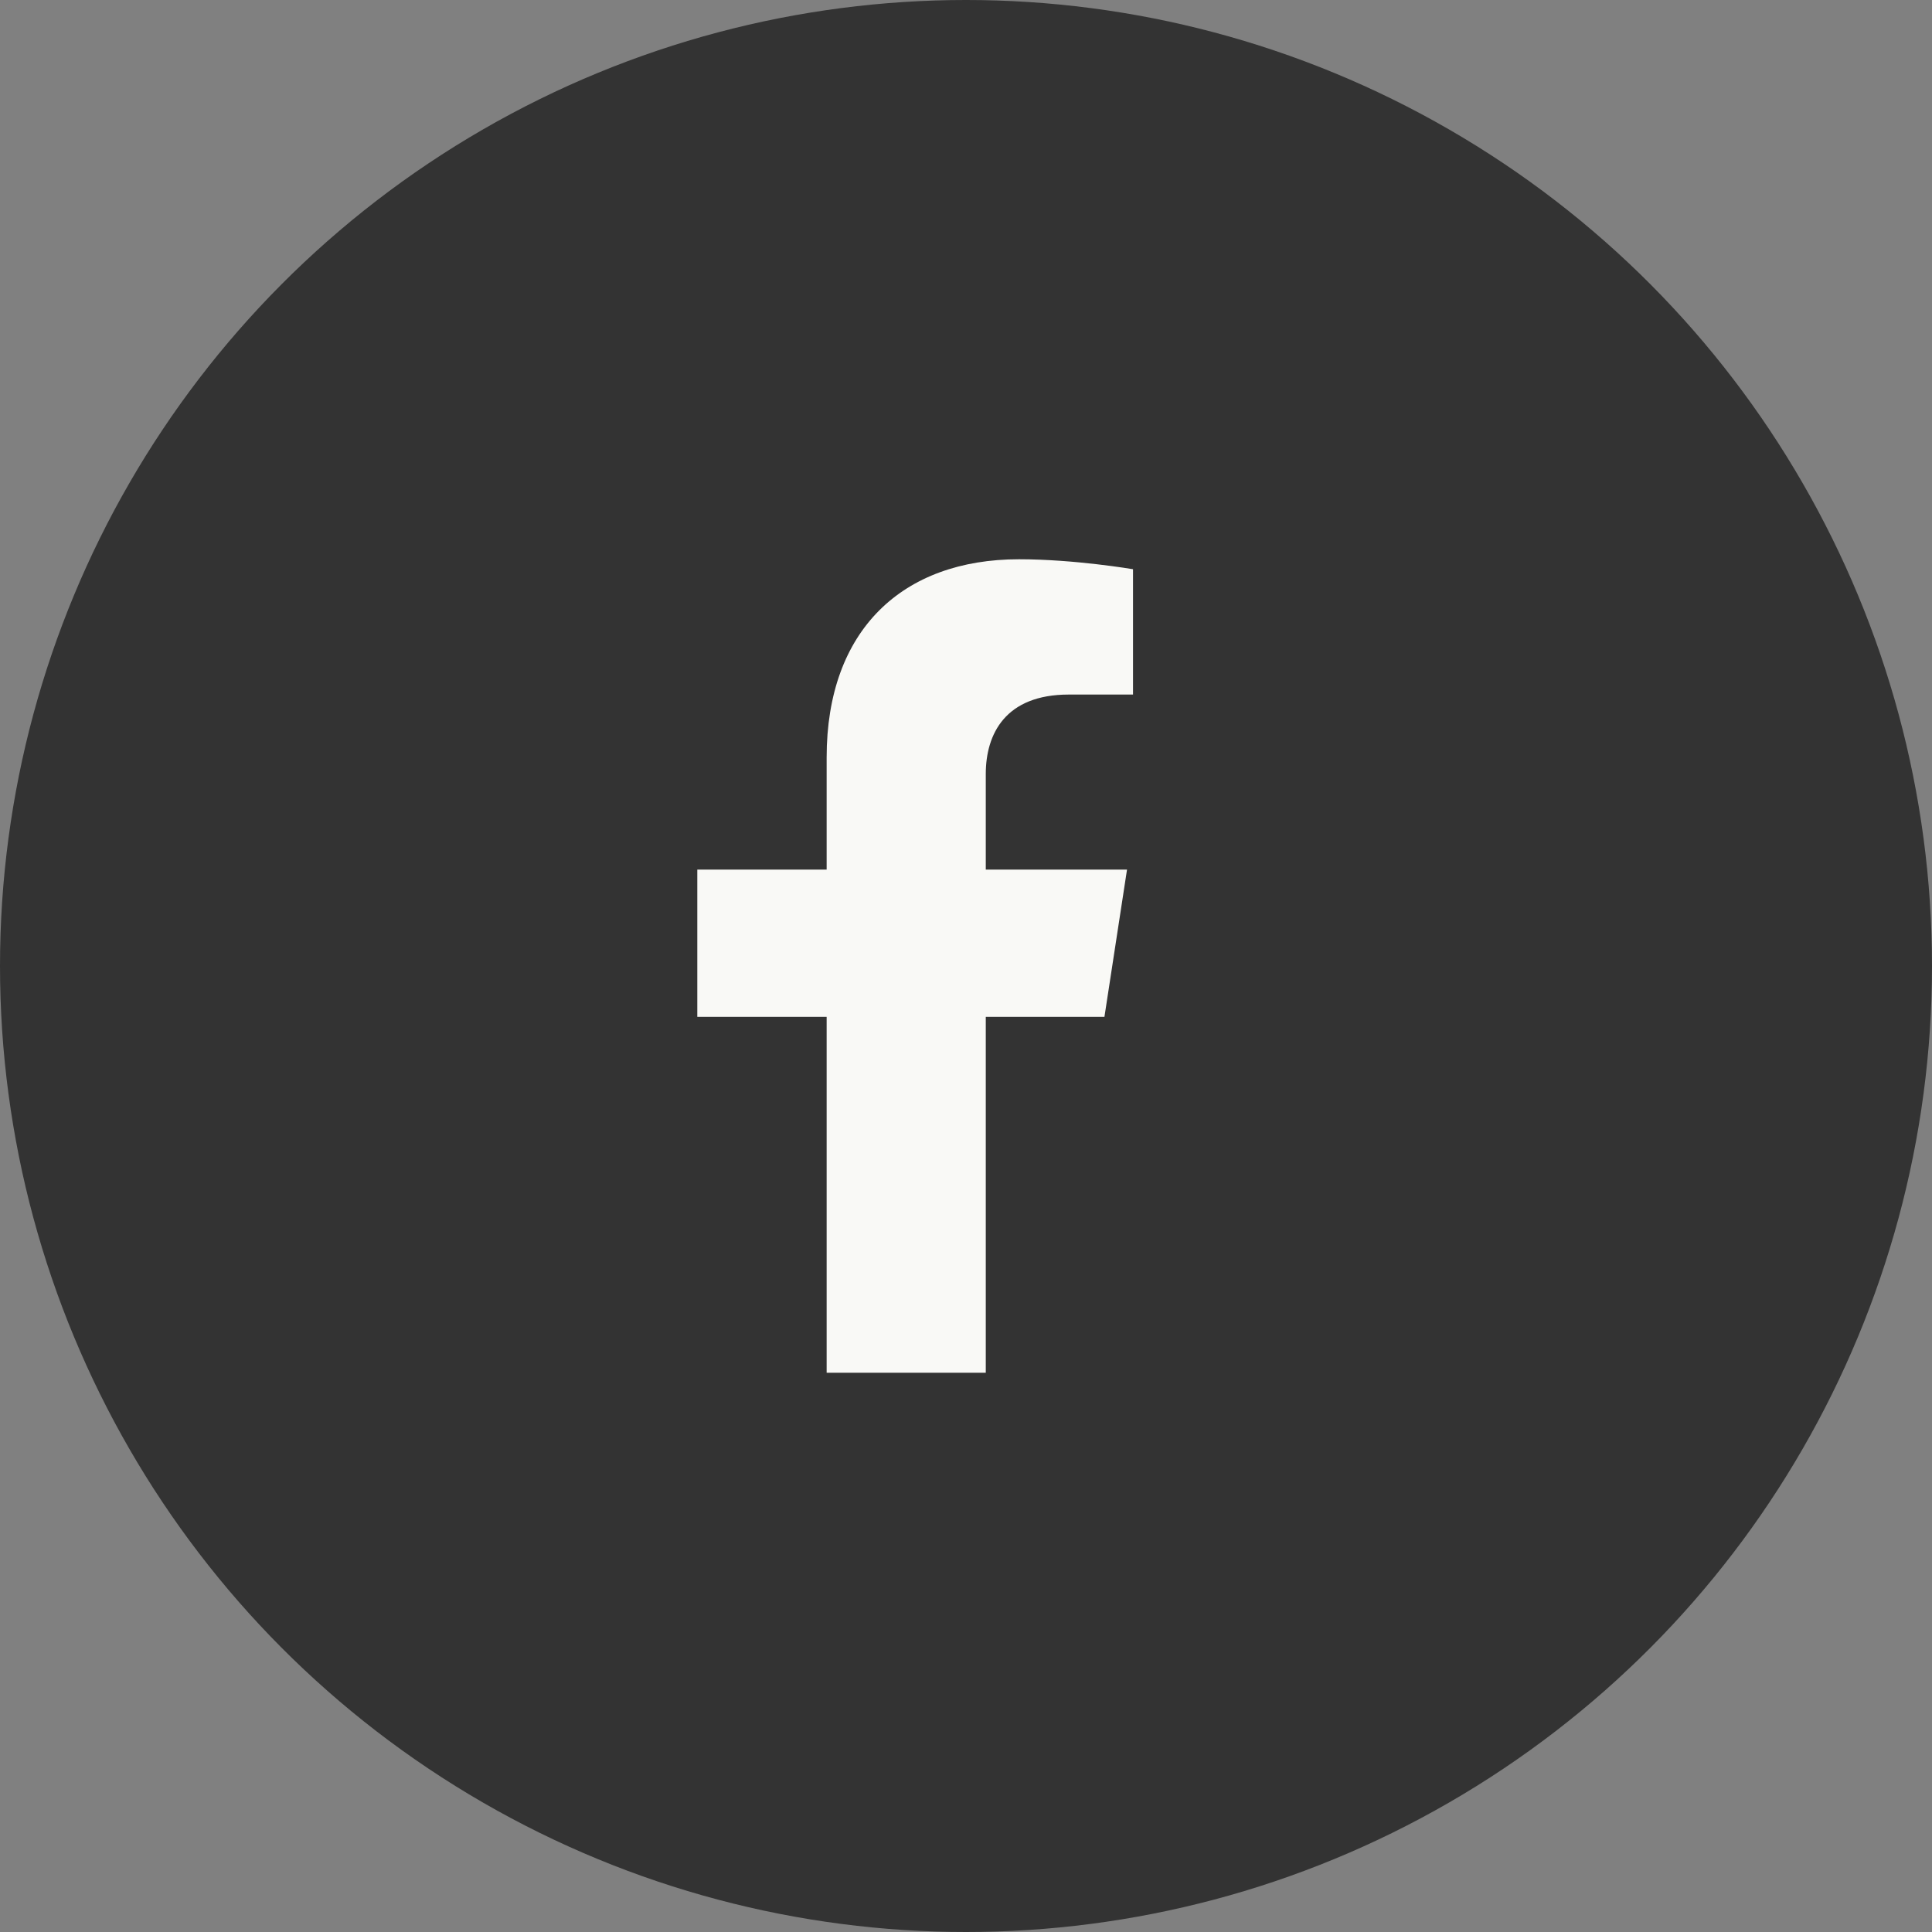 <?xml version="1.0" encoding="UTF-8"?>
<svg width="38px" height="38px" viewBox="0 0 38 38" version="1.1" xmlns="http://www.w3.org/2000/svg" xmlns:xlink="http://www.w3.org/1999/xlink">
    <rect x="0" y="0" width="38" height="38" fill="#808080" stroke="none"/>
    <!-- Generator: sketchtool 63.1 (101010) - https://sketch.com -->
    <title>C9611058-366D-4F40-9D6A-4F1BFC95203C</title>
    <desc>Created with sketchtool.</desc>
    <g id="-" stroke="none" stroke-width="1" fill="none" fill-rule="evenodd">
        <g id="Home---Desktop" transform="translate(-1127, -5701)">
            <g id="Blog-&amp;-News" transform="translate(380, 5209)">
                <g id="Socials" transform="translate(409, 492)">
                    <g id="Social-Buttons" transform="translate(147, 0)">
                        <g id="Facebook" transform="translate(191, 0)">
                            <circle id="Oval-Copy-12" fill="#333333" cx="19" cy="19" r="19"></circle>
                            <path d="M19.389,27 L19.389,20 L21.723,20 L22.167,17.104 L19.389,17.104 L19.389,15.225 C19.389,14.433 19.777,13.661 21.022,13.661 L22.285,13.661 L22.285,11.196 C22.285,11.196 21.138,11 20.042,11 C17.754,11 16.259,12.387 16.259,14.898 L16.259,17.104 L13.715,17.104 L13.715,20 L16.259,20 L16.259,27 L19.389,27 Z" id="" fill="#F9F9F6" fill-rule="nonzero"></path>
                        </g>
                    </g>
                </g>
            </g>
        </g>
    </g>
</svg>